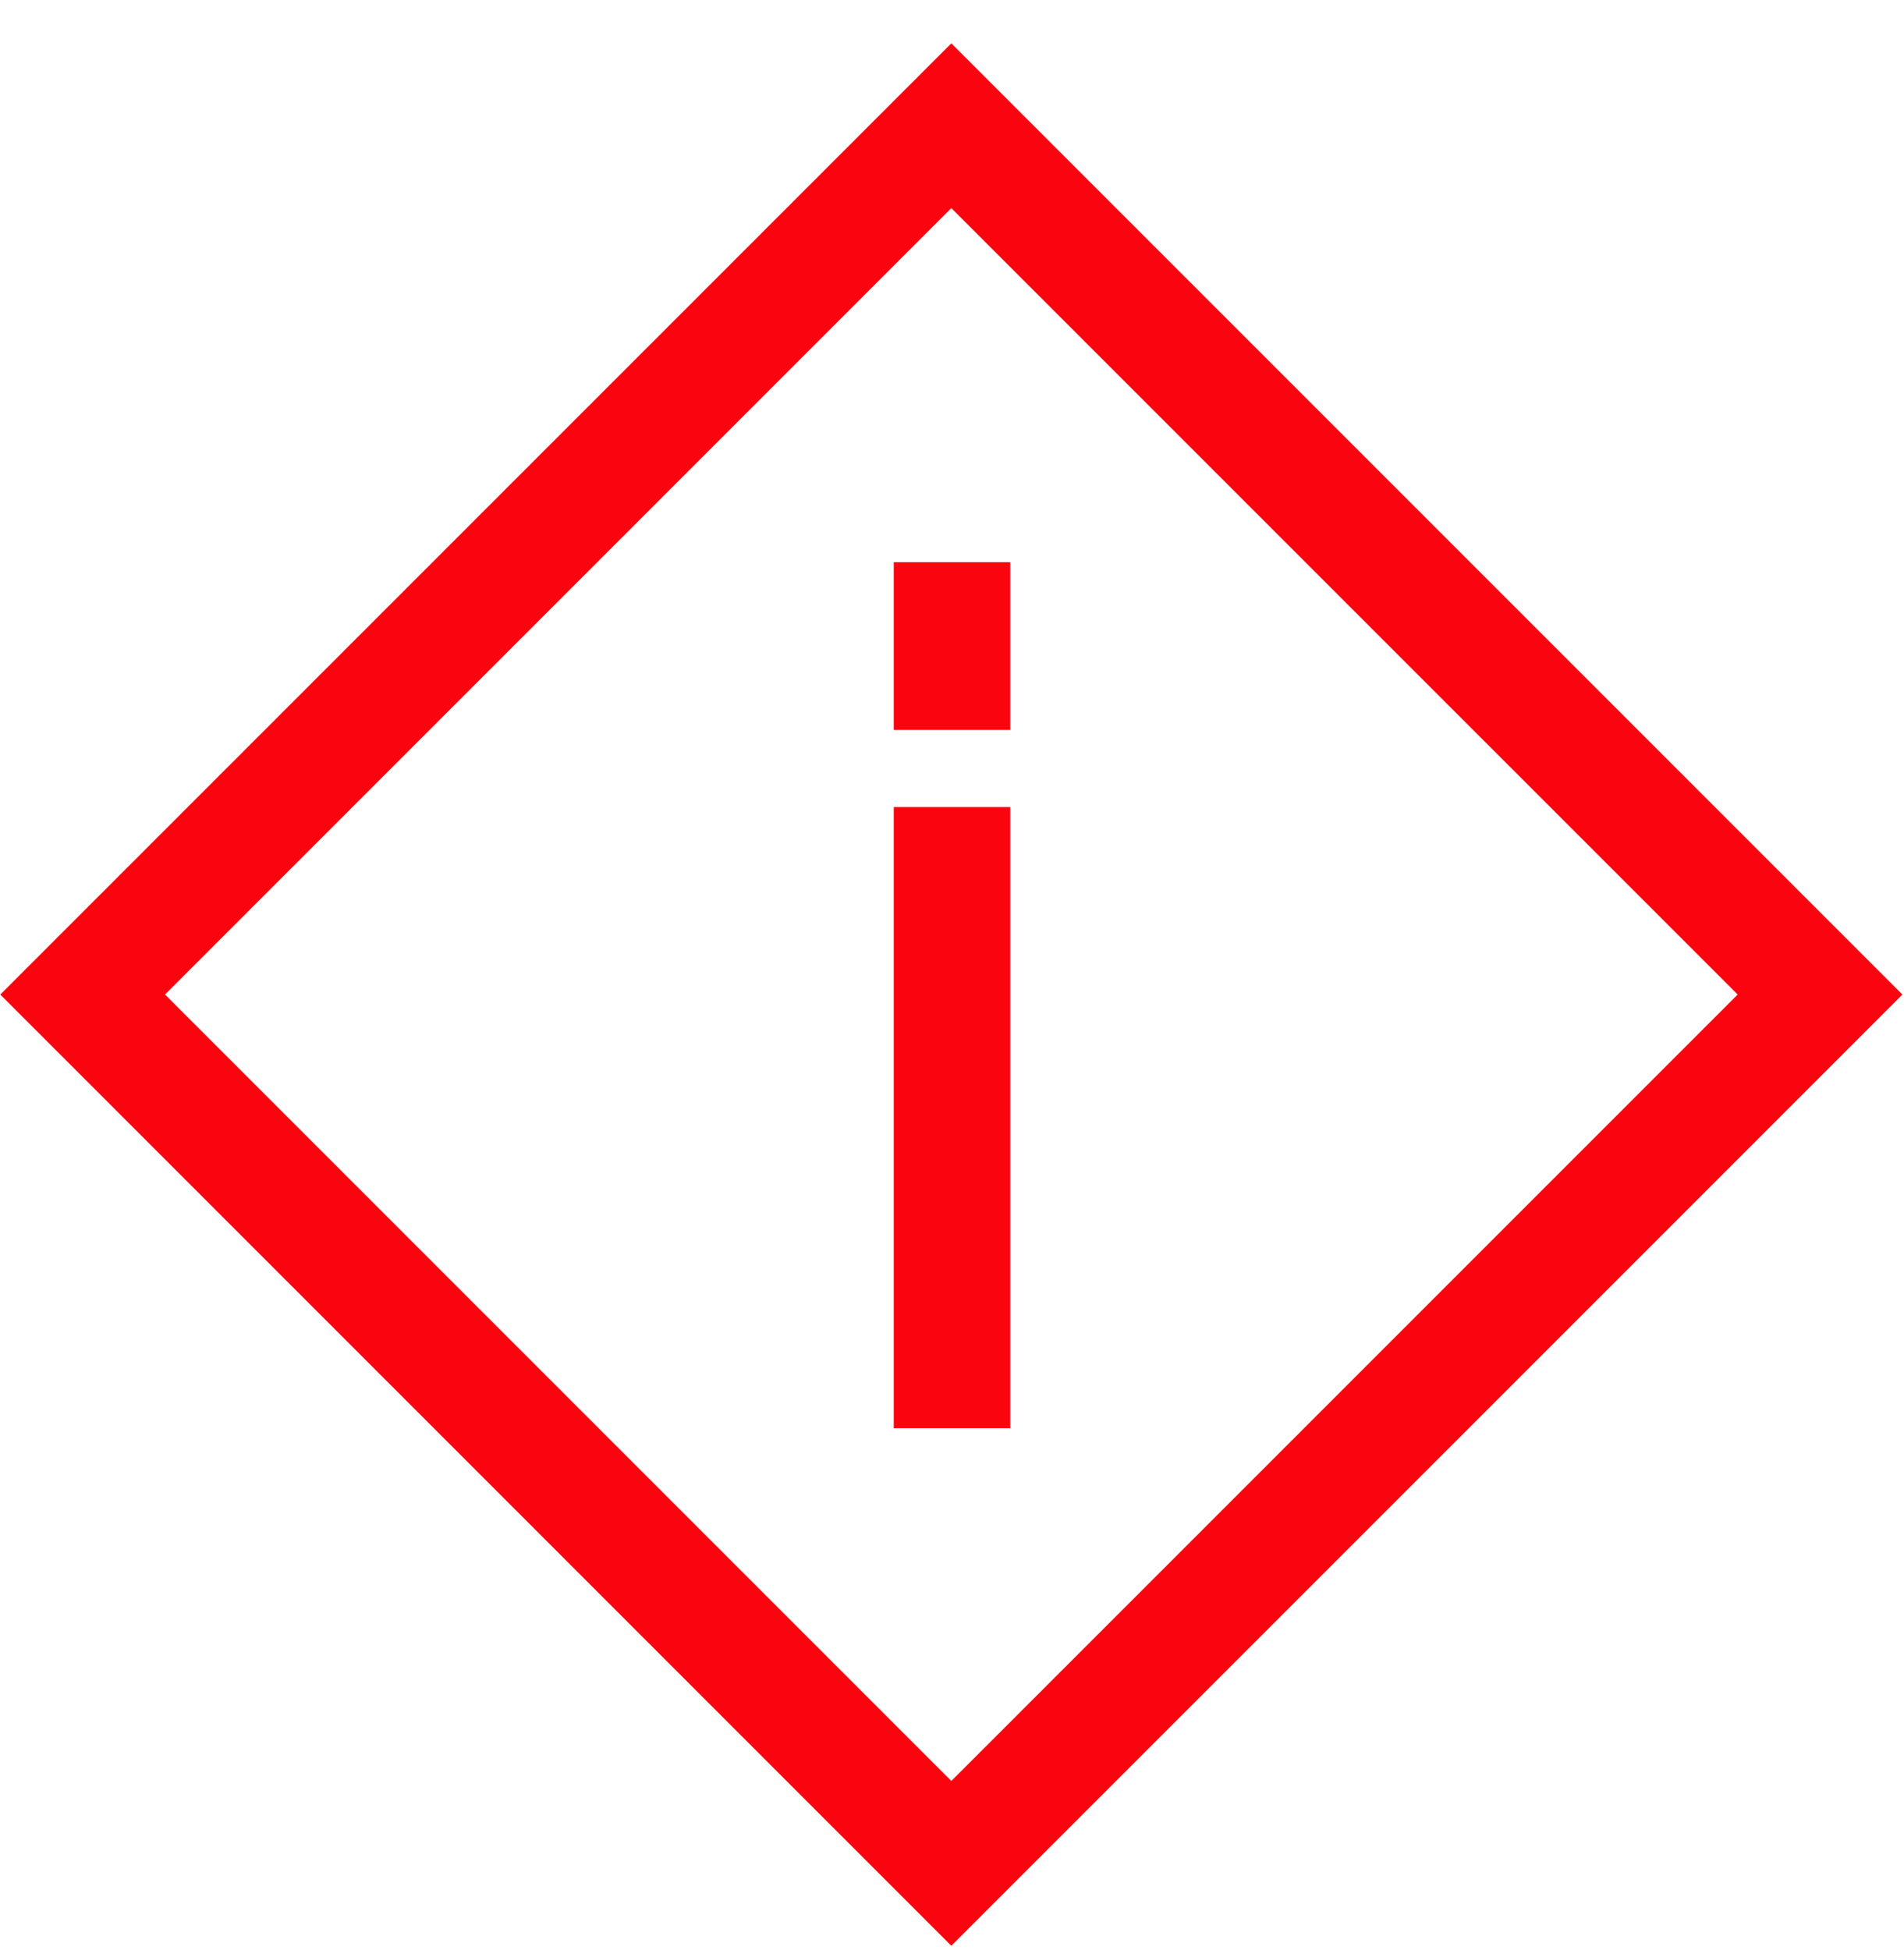 <svg width="42" height="43" viewBox="0 0 42 43" fill="none" xmlns="http://www.w3.org/2000/svg">
<path d="M19.715 31.5V17.8H22.285V31.5H19.715Z" fill="#FA050F"/>
<path d="M19.715 12.4V16.1H22.285V12.4H19.715Z" fill="#FA050F"/>
<path fill-rule="evenodd" clip-rule="evenodd" d="M20.985 0.956L41.965 21.935L20.985 42.915L0.006 21.935L20.985 0.956ZM20.985 4.59L3.64 21.935L20.985 39.28L38.331 21.935L20.985 4.59Z" fill="#FA050F"/>
</svg>

